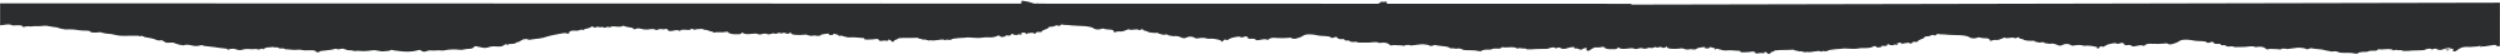 <?xml version="1.0" encoding="UTF-8"?> <svg xmlns="http://www.w3.org/2000/svg" width="1996" height="44" viewBox="0 0 1996 44" fill="none"><mask id="mask0_1462_8" style="mask-type:alpha" maskUnits="userSpaceOnUse" x="0" y="0" width="1996" height="44"><path fill-rule="evenodd" clip-rule="evenodd" d="M1156.67 37.748C1156.64 37.74 1156.62 37.732 1156.6 37.723C1154.95 37.114 1152.98 36.924 1151.01 36.734C1149.31 36.569 1147.6 36.405 1146.09 35.967C1145.47 35.78 1145.01 35.983 1144.48 36.215C1144.04 36.408 1143.55 36.62 1142.9 36.641C1142.63 36.65 1142.42 36.667 1142.26 36.681C1141.75 36.725 1141.66 36.733 1141.28 36.312C1140.78 35.757 1136.1 35.147 1134.34 35.393C1131.78 35.761 1129.22 36.034 1126.66 36.306C1126.26 36.318 1125.94 36.2 1125.61 36.08C1125.15 35.906 1124.66 35.726 1123.91 35.919C1123.64 35.991 1123.26 35.96 1122.89 35.929C1122.15 35.869 1121.44 35.81 1121.68 36.561C1121.68 36.748 1121.06 36.587 1120.72 36.501L1120.71 36.497C1120.49 36.468 1120.27 36.439 1120.05 36.41C1118.57 36.213 1117.24 36.037 1115.56 36.092C1115.2 36.08 1114.84 36.05 1114.49 36.021C1113.39 35.931 1112.26 35.839 1111.06 36.236C1110.43 36.447 1109.93 36.177 1109.6 35.807C1107.78 34.153 1105.83 33.739 1101.99 34.243C1100.91 34.395 1100.54 34.165 1100.2 33.95C1099.99 33.815 1099.78 33.685 1099.41 33.66C1097.89 33.511 1096.43 33.669 1094.97 33.828C1093.63 33.974 1092.28 34.12 1090.89 34.029C1089.98 33.963 1089.04 33.993 1088.1 34.023C1086.22 34.083 1084.36 34.143 1082.84 33.431C1082.52 33.346 1082.19 33.261 1081.87 33.367C1079.8 33.719 1078.18 33.485 1077.35 32.656C1077.29 32.614 1077.25 32.577 1077.2 32.542C1076.85 32.273 1076.76 32.21 1076.05 32.317C1074.45 32.558 1073.48 32.304 1073.3 31.549C1073.25 31.494 1073.24 31.429 1073.23 31.368C1073.22 31.225 1073.2 31.104 1072.64 31.189C1070.24 31.457 1068.3 31.233 1067.79 30.203C1067.27 29.078 1066.16 29.494 1065.21 29.906C1063.78 30.523 1062.81 30.363 1062.14 29.623C1061.81 29.348 1061.49 29.264 1060.68 29.1C1059.34 28.852 1057.94 28.788 1056.54 28.722C1054.73 28.638 1052.9 28.554 1051.16 28.073C1049.06 27.57 1045.67 27.203 1042.79 27.581C1041.53 27.794 1040.87 28.234 1040.19 28.686C1039.75 28.978 1039.3 29.276 1038.67 29.521C1037.24 30.043 1035.81 30.564 1034.38 30.895C1033.42 31.116 1031.32 30.803 1031.15 30.523C1030.77 29.9 1030.06 30.021 1029.4 30.135C1029.16 30.175 1028.94 30.214 1028.73 30.221L1028.72 30.221C1025.67 30.413 1022.63 30.606 1019.41 30.329C1016.99 30.122 1014.25 29.924 1012.86 31.491C1012.55 31.881 1012.39 31.982 1011.25 31.542C1010.02 31.023 1008.14 31.396 1006.43 31.735C1006.1 31.799 1005.78 31.863 1005.48 31.918C1004.1 32.126 1003.62 32.211 1003.21 32.075C1002.91 31.974 1002.65 31.749 1002.08 31.361C1000.97 30.662 999.444 30.863 997.61 31.105L997.415 31.131C997.412 31.035 997.403 30.75 997.23 30.375C997.388 30.275 996.748 30.391 996.912 30.48C997.004 30.531 996.945 30.616 996.876 30.715C996.823 30.792 996.764 30.878 996.767 30.961C996.609 31.061 996.445 30.971 996.442 30.876L996.43 30.496C996.06 28.986 994.924 28.641 992.385 29.675C991.435 30.085 991.108 29.906 990.617 29.637L990.616 29.636C989.353 28.943 987.837 29.277 986.476 29.576C986.073 29.665 985.683 29.751 985.318 29.806C983.878 30.042 982.446 30.469 981.343 31.171C981.271 31.216 981.188 31.282 981.095 31.357C980.572 31.775 979.693 32.477 978.301 31.554C978.301 31.554 976.858 31.695 976.716 32.27C976.728 32.651 976.266 33.236 975.138 33.178C974.171 33.113 974.48 32.723 974.95 32.327C975.06 32.188 974.847 32.156 974.598 32.118C974.497 32.103 974.391 32.087 974.298 32.063C971.381 31.3 968.466 30.632 964.939 30.936C964.618 30.946 964.298 30.956 963.973 30.872C961.497 29.866 958.775 30.243 956.177 30.603C956.04 30.622 955.904 30.641 955.768 30.66C954.969 30.78 954.645 30.696 954.315 30.421C952.341 29.057 949.439 28.77 947.228 29.982C945.65 30.889 944.35 30.455 943.534 30.101C941.414 29.122 939.46 28.328 936.427 28.997C936.427 28.997 936.585 28.897 936.745 28.892C936.192 28.747 935.585 28.671 934.992 28.596C933.847 28.452 932.755 28.314 932.206 27.705C932.036 27.425 931.072 27.456 930.595 27.567C929.043 28.022 928.003 27.685 926.954 27.345C926.281 27.127 925.604 26.907 924.786 26.897C924.827 26.818 924.927 26.737 925.023 26.66C925.278 26.454 925.499 26.277 924.444 26.242C924.126 26.19 923.74 26.222 923.331 26.256C923.118 26.273 922.898 26.292 922.677 26.299L922.603 26.296C919.889 26.194 917.03 26.087 915.397 24.82C915.203 24.677 914.839 24.641 914.466 24.606C913.891 24.55 913.296 24.493 913.281 24.031C912.379 24.207 912.482 23.998 912.6 23.761C912.711 23.535 912.836 23.284 912.134 23.306C911.516 23.326 911.146 23.511 910.779 23.694C910.478 23.843 910.179 23.993 909.746 24.049L909.424 24.06C908.398 23.206 906.846 23.415 905.27 23.627C903.801 23.825 902.311 24.025 901.205 23.372C900.863 23.185 900.611 23.362 900.383 23.523C900.283 23.594 900.187 23.661 900.091 23.693C899.499 23.848 898.949 24.071 898.39 24.298C896.99 24.866 895.533 25.457 893.222 25.056C892.693 24.969 892.076 25.169 891.391 25.391C890.822 25.575 890.205 25.775 889.55 25.839C888.844 23.864 888.677 23.679 884.494 23.528C883.366 23.469 882.396 23.31 881.585 23.05C880.606 22.606 880.127 22.716 879.176 23.128C877.592 23.845 874.207 23.573 873.216 22.748C872.226 21.924 870.929 21.585 869.151 21.261C867.078 20.84 864.951 20.773 862.842 20.705C861.659 20.668 860.481 20.63 859.322 20.53L859.319 20.53C857.066 20.412 854.812 20.294 852.714 19.981C852.24 19.926 851.725 19.924 851.199 19.922C850.29 19.919 849.347 19.915 848.523 19.64C847.528 19.308 847.029 19.741 846.566 20.142C846.425 20.264 846.287 20.384 846.139 20.477C845.67 20.873 845.509 20.878 844.855 20.519C844.198 20.064 843.237 20.19 842.604 20.496C842.377 20.581 842.164 20.673 841.953 20.765C841.131 21.121 840.345 21.462 838.933 21.28C837.963 21.121 837.026 22.007 837.029 22.102C836.746 22.788 835.622 23.159 834.49 23.532C833.234 23.946 831.967 24.364 831.825 25.219C831.671 25.414 830.556 25.735 830.232 25.651C828.035 25.147 827.518 25.779 826.994 26.418C826.822 26.628 826.65 26.838 826.418 27.01C826.017 26.955 825.755 26.789 825.483 26.617C824.987 26.303 824.462 25.97 823.018 26.262C822.611 26.356 822.165 26.405 821.723 26.454C820.605 26.578 819.52 26.698 819.201 27.527C819.495 26.661 818.516 26.217 817.544 25.963C817.124 25.853 816.648 26.063 816.148 26.284C815.875 26.405 815.595 26.528 815.313 26.605C814.711 26.778 815.047 26.922 815.382 27.065C815.668 27.188 815.953 27.309 815.662 27.45C815.123 27.876 814.685 27.737 814.367 27.636C814.315 27.619 814.266 27.603 814.22 27.591C814.09 27.57 813.97 27.507 813.848 27.443C813.52 27.27 813.184 27.094 812.617 27.738C812.349 28.021 811.589 27.941 810.718 27.849C810.076 27.781 809.373 27.707 808.761 27.767C809.869 27.255 809.381 27.081 808.258 27.117C807.209 27.088 807.195 27.391 807.182 27.688C807.175 27.847 807.168 28.004 807.003 28.109C806.38 28.505 805.54 28.432 804.658 28.355C804.425 28.334 804.19 28.314 803.956 28.302C803.799 28.307 803.622 28.29 803.452 28.273C802.925 28.223 802.462 28.178 802.846 28.813C803.028 29.113 802.511 29.162 801.919 29.219C801.406 29.268 800.837 29.322 800.62 29.55C800.424 29.443 800.13 29.459 799.825 29.477C799.366 29.503 798.884 29.53 798.678 29.137C798.172 28.392 797.193 27.948 795.618 28.949C794.67 29.456 793.234 29.787 791.307 29.849C790.575 29.873 789.824 29.846 789.056 29.819C787.466 29.763 785.803 29.705 784.082 30.081C782.163 30.428 779.106 30.336 776.849 30.123C776.079 30.069 775.475 30.017 774.971 29.974C773.049 29.81 772.566 29.768 769.778 30.16C768.978 30.272 768.142 30.287 767.303 30.302C766.296 30.32 765.284 30.338 764.325 30.525C763.897 30.59 763.445 30.628 762.992 30.666C761.751 30.771 760.499 30.877 759.696 31.53C759.381 31.73 758.259 31.861 757.456 31.887C757.267 31.893 757.006 31.811 756.728 31.723C756.062 31.514 755.3 31.274 755.215 32.149C755.133 32.104 755.012 32.108 754.892 32.112C754.771 32.116 754.651 32.12 754.569 32.075C753.112 31.274 751.511 31.527 749.929 31.776C749.381 31.863 748.834 31.949 748.297 31.991C747.851 32.029 747.405 32.092 746.962 32.154C745.656 32.338 744.372 32.519 743.156 32.061C741.918 32.596 740.957 32.271 739.983 31.941C739.087 31.637 738.18 31.33 737.036 31.686C736.543 31.369 735.734 31.205 734.925 31.04C734.117 30.876 733.308 30.712 732.816 30.395C732.771 30.37 732.738 30.338 732.704 30.304C732.613 30.216 732.514 30.119 732.165 30.13C729.925 30.288 727.713 30.271 725.504 30.254C722.809 30.233 720.118 30.212 717.389 30.509C717.254 31.056 716.382 31.326 715.527 31.591C714.584 31.883 713.661 32.168 713.766 32.814C713.775 33.099 713.62 33.294 712.978 33.315C712.335 33.335 712.011 33.251 711.841 32.971C711.776 32.899 711.714 32.823 711.65 32.746C711.225 32.231 710.745 31.649 709.063 31.538C709.572 32.378 709.263 32.768 707.164 32.455C706.357 32.386 705.07 32.332 704.434 32.542C702.682 33.075 701.859 32.435 701.683 31.965C701.334 31.12 700.525 30.955 698.926 31.197C697.259 31.48 695.482 31.521 693.767 31.561C693.343 31.57 692.923 31.58 692.509 31.593C691.224 31.635 690.101 31.671 689.913 30.82C689.897 30.345 689.252 30.271 688.449 30.297C687.262 30.261 686.049 30.14 684.858 30.021C682.981 29.834 681.161 29.653 679.593 29.82C676.996 30.088 675.387 29.565 673.829 29.058C672.984 28.783 672.153 28.513 671.188 28.377C671.108 28.379 671.067 28.357 671.026 28.334C670.985 28.312 670.944 28.29 670.864 28.292C670.612 28.3 670.636 28.431 670.661 28.567C670.699 28.779 670.739 29.003 669.755 28.803C668.996 28.605 669.34 28.436 669.625 28.296C669.827 28.198 669.999 28.113 669.73 28.043C669.155 27.869 668.58 27.694 668.004 27.52C667.443 27.35 666.882 27.181 666.322 27.011C666.049 26.939 665.67 27.074 665.367 27.181C665.31 27.201 665.255 27.22 665.204 27.237C665.019 27.317 665.081 27.491 665.139 27.654C665.23 27.907 665.31 28.131 664.423 27.928C664.191 27.881 663.79 27.909 663.365 27.94C662.307 28.015 661.1 28.102 661.984 27.055C661.981 26.96 661.817 26.87 661.656 26.875C661.008 26.706 655.727 27.446 655.418 27.837C654.817 28.83 653.583 28.722 652.3 28.61C651.953 28.58 651.603 28.55 651.261 28.541C651.166 28.516 651.07 28.474 650.97 28.431C650.73 28.327 650.467 28.213 650.129 28.291C647.997 29.036 646.425 28.518 644.901 28.017C644.493 27.883 644.089 27.75 643.678 27.642C643.233 27.462 643.021 27.54 642.829 27.611C642.74 27.644 642.656 27.675 642.554 27.679C639.994 28.046 637.58 27.933 635.165 27.82C633.071 27.697 631.126 27.189 631.238 25.663C630.993 25.844 630.803 26.029 630.627 26.2C630.125 26.689 629.741 27.064 628.545 26.892C628.372 26.872 628.177 26.873 627.996 26.874C627.5 26.877 627.109 26.879 627.566 26.447C627.252 26.495 627.007 26.407 626.75 26.316C626.352 26.174 625.922 26.021 625.151 26.334C624.518 26.64 623.242 26.967 622.576 26.227C622.41 26.042 622.091 26.147 621.773 26.252C621.646 26.299 621.521 26.346 621.397 26.392C620.116 26.871 618.932 27.314 617.443 26.582C617.114 26.4 617.013 26.556 616.933 26.679C616.894 26.739 616.861 26.791 616.808 26.792C616.387 26.856 615.968 26.972 615.546 27.089C614.364 27.417 613.159 27.751 611.83 26.952C611.502 26.772 610.218 26.814 609.579 26.929C609.255 27.004 608.954 27.084 608.667 27.159C607.261 27.531 606.199 27.812 604.438 26.999C603.694 26.662 601.857 26.853 600.103 27.036C599.546 27.094 598.998 27.151 598.497 27.19C596.411 27.352 594.321 27.324 593.163 26.314C592.833 26.04 592.028 25.97 592.037 26.256C591.812 27.426 590.053 27.381 588.714 27.347C588.411 27.339 588.129 27.332 587.892 27.34C585.002 27.433 582.099 27.145 581.081 25.465C580.911 25.185 580.59 25.195 579.633 25.416C577.718 25.859 575.467 25.836 573.374 25.713C573.165 25.719 572.905 25.718 572.639 25.716C572.085 25.712 571.501 25.708 571.286 25.78C570.306 26.179 569.88 25.935 569.437 25.682C569.306 25.607 569.174 25.532 569.026 25.471C568.865 25.477 568.859 25.287 568.859 25.287C567.723 25.234 566.899 24.897 566.059 24.555C565.114 24.169 564.15 23.776 562.702 23.772C562.222 23.787 562.059 23.698 561.896 23.609L561.894 23.608C560.905 22.924 559.49 23.061 558.098 23.195C557.637 23.239 557.179 23.283 556.74 23.297C556.418 23.308 555.459 23.434 555.459 23.434C554.714 23.999 554.159 23.702 553.58 23.392C552.939 23.049 552.269 22.691 551.28 23.473C550.612 24.075 549.382 23.95 548.088 23.82C547.263 23.736 546.411 23.65 545.663 23.748C545.375 23.786 545.086 23.781 544.813 23.776C544.179 23.765 543.639 23.756 543.431 24.295C543.28 24.585 542.316 24.616 542.152 24.526C540.787 23.711 539.457 24.042 538.128 24.373C537.544 24.518 536.959 24.664 536.372 24.712C536.2 24.717 536.026 24.726 535.851 24.735C534.722 24.794 533.601 24.851 533.293 23.955C533.114 23.389 532.129 22.756 530.539 23.282C529.823 23.519 529.368 23.426 528.913 23.334C528.761 23.303 528.61 23.272 528.449 23.254C527.8 23.084 525.876 23.241 525.404 23.542C524.777 24.038 524.137 24.154 523.319 23.704C522.014 23.08 520.565 23.032 518.648 23.378C515.773 23.946 513.022 23.369 510.752 22.775C509.373 22.459 508.873 22.627 508.015 22.913C507.966 22.93 507.916 22.946 507.864 22.963C507.795 22.993 507.716 23.033 507.63 23.077C507.121 23.337 506.349 23.73 505.774 22.935C505.268 22.19 503.975 21.946 502.362 21.808C501.308 21.704 500.417 21.443 499.51 21.179C499.169 21.079 498.826 20.979 498.471 20.886C498.407 20.851 498.342 20.808 498.276 20.765C498.007 20.587 497.717 20.395 497.337 20.637C495.656 21.632 493.751 21.422 491.872 21.216C491.282 21.151 490.694 21.086 490.117 21.059C488.452 20.972 487.506 21.433 486.485 21.931C486.124 22.107 485.754 22.287 485.34 22.45C485.255 22.181 485.573 22.028 485.876 21.883C486.211 21.722 486.529 21.569 486.266 21.278C485.585 21.233 485.071 21.419 484.548 21.608C484.329 21.687 484.108 21.767 483.873 21.83C483.74 21.866 483.602 21.911 483.463 21.955C482.771 22.178 482.043 22.412 481.619 21.712C481.449 21.432 480.486 21.463 479.849 21.674C479.721 21.678 479.645 21.711 479.569 21.744C479.455 21.793 479.341 21.843 479.05 21.795C476.78 21.201 476.62 21.207 474.884 22.214C474.726 22.127 474.6 22.02 474.471 21.908C474.197 21.674 473.905 21.423 473.248 21.315C473.132 21.296 473.016 21.271 472.904 21.248C472.549 21.173 472.238 21.108 472.121 21.256C471.557 22.072 470.14 22.419 468.74 22.762C467.468 23.073 466.211 23.381 465.619 24.034C465.462 24.134 465.141 24.144 464.98 24.149C464.623 24.056 464.704 23.919 464.793 23.769C464.865 23.648 464.943 23.517 464.795 23.394C464.599 23.464 464.403 23.537 464.206 23.61C462.646 24.189 461.016 24.794 458.721 24.445C455.979 24.153 454.083 25.165 454.292 26.681C453.823 27.077 452.85 26.822 452.686 26.733C451.708 26.288 450.584 26.324 449.306 26.555C447.853 26.868 446.378 27.124 444.912 27.378C442.188 27.849 439.492 28.317 437.012 29.139C435.102 29.77 432.715 30.513 430.313 30.78C428.393 30.913 426.477 31.206 424.561 31.499C423.917 31.597 423.274 31.696 422.629 31.788C422.149 31.803 421.336 31.544 420.842 31.18C420.718 31.111 420.131 31.168 419.787 31.201C419.679 31.212 419.596 31.22 419.557 31.221C417.559 31.234 416.662 31.878 415.778 32.514C415.027 33.053 414.286 33.586 412.887 33.719C412.727 33.724 412.408 33.829 412.251 33.929C411.294 35.051 409.302 35.096 407.302 35.14C407.035 35.146 406.768 35.152 406.504 35.16C405.54 35.191 405.54 35.191 406.037 35.651C406.365 35.831 405.404 35.956 405.073 35.682C404.252 35.137 402.977 35.464 402.665 35.759C401.015 37.442 398.45 37.255 395.989 37.076C395.432 37.036 394.881 36.995 394.346 36.977C393.061 37.019 391.78 37.155 391.304 37.361C388.445 38.404 386.52 38.56 383.76 37.698C383.318 37.539 382.778 37.462 382.23 37.384C381.569 37.29 380.895 37.193 380.36 36.95C379.546 36.597 378.919 37.092 378.607 37.388C377.679 38.559 376.089 39.086 373.517 39.073C372.585 39.061 371.723 39.235 370.839 39.414C369.741 39.636 368.61 39.865 367.27 39.749C363.077 39.313 358.735 39.262 354.427 40.257C353.636 40.424 352.641 40.34 351.623 40.255C350.586 40.168 349.527 40.08 348.641 40.252C347.564 40.438 346.455 40.37 345.35 40.303C343.665 40.201 341.991 40.1 340.463 40.895C339.04 41.607 336.94 41.294 336.267 40.364C335.6 39.625 334.482 39.851 333.686 40.066C328.274 41.763 322.797 41.367 317.307 40.592C315.696 40.454 314.241 40.215 312.944 39.876C312.457 39.701 312.299 39.801 311.984 40.002C310.864 40.645 309.564 40.72 308.16 40.801C307.586 40.834 306.993 40.868 306.389 40.942C304.692 41.134 303.315 40.831 301.951 40.53C300.481 40.206 299.026 39.886 297.202 40.191C296.04 40.382 294.561 40.521 293.276 40.642C292.97 40.671 292.674 40.699 292.397 40.726C290.891 40.908 289.446 40.794 288.022 40.682C286.419 40.555 284.843 40.431 283.235 40.734C282.942 40.787 282.542 40.664 282.072 40.519C281.515 40.347 280.859 40.144 280.163 40.167C278.007 40.316 276.51 39.773 275.026 39.234C274.744 39.132 274.462 39.029 274.176 38.932C273.688 38.757 273.05 38.873 272.411 38.988L272.41 38.989C272.275 39.02 272.141 39.052 272.009 39.083C270.734 39.389 269.578 39.665 268.389 38.927C268.389 38.927 267.904 38.848 267.747 38.948C265.463 39.705 262.833 39.982 260.169 40.262C259.122 40.373 258.07 40.484 257.031 40.624C256.918 40.641 256.798 40.657 256.675 40.672C255.932 40.767 255.087 40.876 254.969 41.451C254.875 41.694 254.453 41.683 253.994 41.67C253.725 41.663 253.444 41.656 253.208 41.698C253.424 41.425 253.089 41.418 252.7 41.41C252.256 41.401 251.741 41.39 251.9 40.979C252.166 40.376 251.042 40.273 249.765 40.155C249.611 40.141 249.456 40.127 249.3 40.111C248.227 40.034 247.158 40.088 246.099 40.141C244.456 40.224 242.835 40.306 241.258 39.893C239.961 39.554 238.195 39.611 236.752 39.752C235.059 39.933 233.565 39.774 232.049 39.613C231.272 39.531 230.488 39.448 229.67 39.409C229.445 39.394 229.204 39.395 228.96 39.397C228.151 39.4 227.307 39.404 226.919 38.831C226.664 38.549 226.139 38.608 225.69 38.659C225.551 38.674 225.42 38.689 225.306 38.693C223.865 38.834 222.898 38.77 222.234 38.126C222.067 37.941 221.419 37.771 221.259 37.776C220.451 37.977 219.667 37.835 218.885 37.693C217.969 37.527 217.056 37.361 216.114 37.751C216.012 37.816 215.841 37.803 215.646 37.789C215.539 37.782 215.424 37.773 215.311 37.777C212.899 37.759 211.467 38.186 210.061 39.468C209.755 39.514 209.748 39.328 209.74 39.132C209.727 38.816 209.712 38.474 208.44 39.044C207.489 39.455 206.053 39.787 204.747 39.162C204.667 39.165 204.586 39.144 204.504 39.123C204.423 39.101 204.342 39.08 204.262 39.083C202.769 39.385 201.232 39.292 199.678 39.199C197.739 39.083 195.773 38.965 193.831 39.608C191.607 40.441 189.335 39.752 187.708 39.139C186.708 38.761 185.845 38.883 185.029 38.998C184.517 39.071 184.024 39.14 183.527 39.083C183.382 39.563 182.578 39.588 181.776 39.614C180.939 39.641 181.173 39.442 181.393 39.255C181.553 39.12 181.705 38.991 181.434 38.959C180.736 38.879 180.058 38.785 179.387 38.693C178.195 38.528 177.022 38.366 175.785 38.284C174.702 38.221 173.788 38.05 172.89 37.882C172.052 37.725 171.229 37.571 170.295 37.509C169.974 37.52 168.359 37.309 166.744 37.099C165.131 36.89 163.518 36.68 163.197 36.69C162.876 36.7 162.713 36.611 162.549 36.521C161.392 35.766 160.336 36.061 159.261 36.361C158.657 36.529 158.047 36.699 157.411 36.686C157.25 36.691 157.108 36.706 156.965 36.721C156.68 36.751 156.396 36.782 155.965 36.732C154.972 36.671 154.007 36.459 153.027 36.244C150.988 35.796 148.881 35.333 146.303 36.186C146.031 36.276 145.753 36.175 145.423 36.055C144.983 35.895 144.452 35.702 143.722 35.888C143.254 35.587 142.574 35.443 141.883 35.297C141.119 35.135 140.341 34.97 139.822 34.587C138.835 33.857 136.586 33.929 135.145 34.07C133.119 34.394 132.251 33.901 131.377 33.405C131.285 33.353 131.193 33.3 131.099 33.249C130.879 33.128 130.69 32.982 130.501 32.835C129.848 32.33 129.19 31.821 127.212 32.327C126.734 32.438 125.437 32.099 124.785 31.834C122.34 30.771 119.267 30.204 116.197 29.731C115.552 29.657 114.9 29.392 114.41 29.122C114.309 29.067 114.215 29.009 114.124 28.952C113.629 28.645 113.223 28.393 112.152 28.91C111.812 29.074 111.462 28.936 111.061 28.779C110.717 28.643 110.335 28.492 109.889 28.507C108.664 28.546 107.479 28.535 106.314 28.524C105.189 28.513 104.083 28.503 102.979 28.538C98.807 28.767 94.947 28.701 91.217 27.679C89.986 27.306 88.48 27.166 86.946 27.022C85.648 26.901 84.33 26.778 83.143 26.511C82.754 26.422 82.363 26.305 81.973 26.189C80.903 25.87 79.832 25.552 78.78 25.795C77.281 26.118 76.105 26.033 74.901 25.947C74.437 25.914 73.97 25.88 73.478 25.87C73.416 25.872 73.348 25.877 73.278 25.883C72.984 25.908 72.645 25.937 72.508 25.71C72.187 24.473 69.939 24.461 68.197 24.452C67.947 24.451 67.707 24.45 67.485 24.445C65.547 24.457 63.734 24.204 61.914 23.95C60.262 23.72 58.605 23.488 56.844 23.454C56.523 23.465 52.509 23.594 52.184 23.509C51.645 23.399 51.071 23.312 50.496 23.225C49.348 23.05 48.199 22.875 47.331 22.523C47.177 22.468 47.026 22.412 46.879 22.358C46.094 22.069 45.387 21.809 44.573 21.755C43.161 21.686 41.844 21.418 40.538 21.152C38.569 20.751 36.624 20.354 34.411 20.654C32.935 20.877 31.451 20.857 29.967 20.837C28.235 20.814 26.503 20.791 24.783 21.153C24.321 21.247 23.852 21.145 23.383 21.043C22.719 20.899 22.055 20.756 21.408 21.167C21.231 21.279 20.8 21.2 20.391 21.124C19.708 20.998 19.088 20.884 19.818 21.693C19.684 21.696 18.533 21.724 18.53 21.639C17.87 20.005 15.517 20.113 13.227 20.218C12.489 20.252 11.758 20.286 11.092 20.261C10.768 20.176 10.131 20.387 10.131 20.387C8.07 19.059 5.673 19.455 3.268 19.853C2.225 20.025 1.18 20.198 0.161 20.231L0 20.236L0 2.647L702.868 2.859C704.038 -0.128 704.669 -1.698 702.948 2.859L815.358 2.893C815.504 1.442 815.651 0.507 815.798 0.521C818.874 0.942 821.956 1.458 824.418 2.48C824.81 2.632 825.434 2.806 825.974 2.896L826.986 2.896C828.163 2.593 828.857 2.674 829.371 2.897L1100.14 2.979C1100.97 2.762 1101.71 2.38 1102.33 1.735C1102.63 1.434 1103.9 1.086 1104.73 1.617C1105.07 1.885 1106.03 1.744 1105.7 1.57C1105.19 1.118 1105.19 1.118 1106.15 1.071C1106.61 1.049 1107.07 1.792 1107.52 2.981L1302.41 3.04L1302.44 3.671L1996 2.156L1995.98 36.68C1994.72 37.123 1993.58 36.988 1992.9 36.259C1992.23 35.626 1991.11 35.776 1990.31 36.005C1989.36 36.242 1988.33 36.364 1987.29 36.486C1986.25 36.608 1985.21 36.731 1984.25 36.968C1983.72 37.115 1983.17 37.092 1982.65 37.071C1981.94 37.042 1981.27 37.014 1980.74 37.425C1980.74 37.425 1979.93 37.37 1979.93 37.275C1979.83 37.165 1980.02 37.145 1980.22 37.123C1980.36 37.109 1980.5 37.094 1980.56 37.053C1980.56 37.006 1980.6 36.956 1980.63 36.907C1980.67 36.857 1980.71 36.808 1980.71 36.761C1980.38 36.681 1979.9 36.61 1979.74 36.713C1978.62 37.161 1977.37 37.184 1976.1 37.208C1975.23 37.224 1974.35 37.24 1973.5 37.399C1972.68 37.578 1971.59 37.516 1970.57 37.457C1970.19 37.435 1969.82 37.414 1969.48 37.405C1965.99 37.328 1964.25 38.45 1962.53 39.559C1962.26 39.731 1962 39.903 1961.72 40.07C1961.59 40.156 1961.47 40.259 1961.34 40.364C1960.87 40.762 1960.35 41.2 1959.19 40.956C1958.38 40.805 1957.71 40.266 1958.65 39.649C1958.91 39.557 1958.72 39.291 1958.55 39.045C1958.51 38.994 1958.48 38.945 1958.45 38.897C1958.18 38.99 1957.91 38.949 1957.64 38.908C1957.26 38.85 1956.89 38.793 1956.52 39.087C1956.49 39.109 1956.45 39.13 1956.41 39.15C1956.18 39.033 1956.32 38.834 1956.45 38.651C1956.64 38.391 1956.8 38.166 1955.81 38.268C1954.37 38.338 1952.77 38.512 1951.51 39.05C1951.34 39.109 1951.17 39.171 1951.01 39.232C1949.94 39.622 1948.93 39.995 1947.53 39.816C1947.4 39.798 1947.28 39.786 1947.16 39.774C1946.8 39.738 1946.43 39.702 1946.06 39.507C1944.41 38.541 1943.93 38.564 1941.88 39.616C1941.03 38.706 1939.27 38.602 1937.52 39.163C1937.19 39.263 1936.89 39.388 1936.59 39.513C1935.88 39.809 1935.16 40.107 1934.03 40.096C1933.22 40.087 1932.3 40.133 1931.38 40.178C1930.45 40.223 1929.53 40.268 1928.73 40.26C1926.48 40.274 1924.24 40.479 1922.15 40.677C1921.56 40.75 1921 40.719 1920.46 40.69C1919.83 40.655 1919.22 40.623 1918.62 40.754C1918.18 40.002 1917.02 40.029 1915.86 40.056C1915.16 40.072 1914.46 40.089 1913.92 39.937C1913.16 39.682 1912.62 39.809 1912.04 39.942C1911.87 39.983 1911.69 40.024 1911.51 40.055C1911.44 40.069 1911.37 40.084 1911.29 40.101C1910.62 40.242 1909.68 40.444 1910.36 39.73C1910.45 39.61 1910.32 39.606 1910.15 39.603C1910.05 39.6 1909.94 39.598 1909.87 39.564C1907.61 38.969 1904.98 39.209 1902.7 39.416C1902.51 39.433 1902.33 39.45 1902.15 39.465C1901.46 39.567 1901.1 39.507 1900.71 39.441C1900.55 39.414 1900.4 39.388 1900.21 39.37C1899.4 39.314 1898.29 39.369 1898.14 39.757C1897.63 40.609 1896.46 40.559 1895.31 40.511C1895.14 40.504 1894.97 40.496 1894.8 40.492C1893.51 40.459 1892.06 40.435 1890.96 40.965C1889.97 41.464 1888.78 41.447 1887.58 41.429C1886.49 41.413 1885.38 41.398 1884.41 41.761C1884.22 41.83 1883.97 41.855 1883.73 41.88C1883.2 41.935 1882.7 41.986 1882.84 42.505C1882.85 42.79 1880.93 42.98 1880.11 42.734C1878.35 42.264 1876.94 42.241 1875.02 42.209C1874.64 42.202 1874.24 42.196 1873.81 42.185C1873.24 42.165 1872.63 42.177 1872 42.19C1870.16 42.227 1868.18 42.266 1866.7 41.486C1865.72 41.057 1864.24 40.654 1862.5 41.12C1862.18 41.231 1861.54 41.262 1860.89 41.008C1860.26 40.81 1859.4 40.688 1858.56 40.569C1857.66 40.44 1856.77 40.314 1856.18 40.096C1854.52 39.515 1852.55 39.358 1850.58 39.201C1848.87 39.065 1847.16 38.929 1845.65 38.517C1845.02 38.34 1844.56 38.551 1844.04 38.792C1843.6 38.992 1843.12 39.212 1842.46 39.244C1842.19 39.258 1841.99 39.279 1841.83 39.295C1841.32 39.348 1841.23 39.357 1840.84 38.943C1840.33 38.396 1835.64 37.864 1833.89 38.141C1831.33 38.552 1828.78 38.867 1826.22 39.182C1825.82 39.202 1825.5 39.089 1825.17 38.973C1824.7 38.808 1824.21 38.636 1823.46 38.841C1823.19 38.919 1822.81 38.894 1822.44 38.869C1821.71 38.821 1821 38.774 1821.24 39.521C1821.25 39.708 1820.62 39.557 1820.29 39.477L1820.27 39.473C1820.05 39.448 1819.83 39.423 1819.62 39.398C1818.13 39.225 1816.8 39.072 1815.12 39.155C1814.76 39.148 1814.4 39.125 1814.04 39.102C1812.94 39.03 1811.82 38.957 1810.63 39.374C1809.99 39.596 1809.49 39.334 1809.16 38.97C1807.31 37.347 1805.35 36.966 1801.52 37.535C1800.44 37.704 1800.07 37.481 1799.73 37.271C1799.51 37.139 1799.3 37.013 1798.93 36.995C1797.41 36.871 1795.95 37.054 1794.49 37.238C1793.15 37.406 1791.81 37.575 1790.42 37.506C1789.51 37.456 1788.56 37.502 1787.63 37.548C1785.75 37.64 1783.89 37.73 1782.36 37.044C1782.03 36.965 1781.71 36.886 1781.39 36.996C1779.32 37.383 1777.7 37.177 1776.86 36.361C1776.8 36.321 1776.75 36.284 1776.71 36.251C1776.35 35.987 1776.26 35.925 1775.56 36.044C1773.96 36.312 1772.98 36.075 1772.79 35.323C1772.74 35.269 1772.73 35.204 1772.72 35.143C1772.7 35 1772.69 34.88 1772.13 34.974C1769.73 35.282 1767.79 35.091 1767.26 34.07C1766.72 32.953 1765.61 33.389 1764.67 33.816C1763.25 34.456 1762.28 34.314 1761.6 33.585C1761.27 33.316 1760.94 33.236 1760.13 33.086C1758.79 32.861 1757.39 32.82 1755.99 32.778C1754.17 32.725 1752.34 32.671 1750.6 32.219C1748.48 31.752 1745.09 31.442 1742.22 31.868C1740.96 32.103 1740.31 32.553 1739.63 33.016C1739.2 33.316 1738.75 33.622 1738.13 33.877C1736.71 34.422 1735.29 34.968 1733.86 35.323C1732.91 35.56 1730.8 35.282 1730.63 35.005C1730.24 34.388 1729.53 34.522 1728.87 34.647C1728.64 34.691 1728.41 34.733 1728.2 34.744L1728.19 34.745C1725.15 34.988 1722.11 35.231 1718.89 35.009C1716.47 34.842 1713.72 34.69 1712.35 36.28C1712.05 36.676 1711.9 36.779 1710.75 36.359C1709.51 35.86 1707.63 36.265 1705.93 36.632C1705.61 36.702 1705.29 36.771 1704.98 36.832C1703.61 37.062 1703.13 37.156 1702.72 37.027C1702.42 36.931 1702.15 36.711 1701.58 36.331C1700.46 35.651 1698.94 35.878 1697.11 36.151L1696.91 36.179C1696.91 36.084 1696.89 35.8 1696.71 35.427C1696.87 35.324 1696.23 35.451 1696.4 35.538C1696.49 35.587 1696.43 35.673 1696.37 35.773C1696.31 35.851 1696.26 35.938 1696.26 36.021C1696.1 36.124 1695.94 36.037 1695.93 35.942L1695.92 35.562C1695.52 34.058 1694.38 33.733 1691.86 34.808C1690.91 35.235 1690.58 35.06 1690.09 34.8C1688.81 34.127 1687.3 34.487 1685.95 34.809C1685.55 34.905 1685.16 34.997 1684.79 35.059C1683.36 35.319 1681.93 35.77 1680.84 36.49C1680.77 36.537 1680.69 36.604 1680.6 36.68C1680.08 37.107 1679.21 37.824 1677.81 36.924C1677.81 36.924 1676.37 37.09 1676.23 37.667C1676.25 38.047 1675.8 38.641 1674.67 38.6C1673.7 38.553 1674.01 38.157 1674.47 37.753C1674.58 37.612 1674.36 37.584 1674.11 37.55C1674.01 37.537 1673.91 37.523 1673.81 37.5C1670.88 36.786 1667.96 36.168 1664.44 36.531C1664.12 36.546 1663.8 36.562 1663.47 36.483C1660.98 35.519 1658.26 35.942 1655.67 36.345L1655.26 36.409C1654.47 36.543 1654.14 36.464 1653.81 36.194C1651.81 34.864 1648.9 34.625 1646.71 35.875C1645.15 36.808 1643.84 36.396 1643.02 36.055C1640.88 35.113 1638.92 34.352 1635.9 35.071C1635.9 35.071 1636.05 34.968 1636.21 34.96C1635.66 34.825 1635.05 34.759 1634.45 34.694C1633.31 34.569 1632.21 34.45 1631.65 33.851C1631.48 33.574 1630.52 33.621 1630.04 33.739C1628.5 34.22 1627.45 33.901 1626.4 33.579C1625.72 33.372 1625.04 33.164 1624.22 33.167C1624.26 33.087 1624.36 33.005 1624.45 32.926C1624.71 32.716 1624.92 32.536 1623.87 32.518C1623.55 32.471 1623.16 32.509 1622.76 32.55C1622.54 32.572 1622.32 32.593 1622.1 32.604L1622.03 32.603C1619.31 32.547 1616.45 32.488 1614.8 31.248C1614.6 31.108 1614.24 31.079 1613.86 31.049C1613.29 31.004 1612.69 30.957 1612.67 30.495C1611.77 30.686 1611.87 30.476 1611.98 30.236C1612.09 30.009 1612.21 29.756 1611.51 29.79C1610.89 29.82 1610.53 30.01 1610.16 30.2C1609.86 30.355 1609.57 30.509 1609.14 30.573L1608.81 30.588C1607.77 29.752 1606.23 29.987 1604.65 30.226C1603.19 30.448 1601.7 30.673 1600.58 30.039C1600.24 29.858 1599.99 30.039 1599.77 30.204C1599.67 30.276 1599.57 30.345 1599.48 30.379C1598.89 30.543 1598.34 30.776 1597.79 31.012C1596.4 31.604 1594.95 32.219 1592.63 31.857C1592.1 31.779 1591.49 31.989 1590.81 32.222C1590.24 32.416 1589.63 32.627 1588.97 32.702C1588.23 30.739 1588.06 30.557 1583.88 30.476C1582.75 30.436 1581.78 30.293 1580.96 30.047C1579.98 29.619 1579.5 29.738 1578.55 30.165C1576.98 30.909 1573.59 30.693 1572.59 29.885C1571.59 29.078 1570.28 28.761 1568.5 28.467C1566.42 28.081 1564.29 28.049 1562.18 28.017C1561 28 1559.82 27.982 1558.66 27.901L1558.66 27.901C1556.4 27.821 1554.15 27.741 1552.04 27.463C1551.57 27.417 1551.05 27.423 1550.53 27.43C1549.62 27.442 1548.68 27.454 1547.85 27.193C1546.85 26.877 1546.35 27.319 1545.9 27.727C1545.76 27.852 1545.62 27.974 1545.48 28.07C1545.02 28.474 1544.85 28.482 1544.2 28.133C1543.53 27.689 1542.57 27.832 1541.94 28.148C1541.72 28.237 1541.51 28.333 1541.3 28.428C1540.48 28.798 1539.7 29.152 1538.29 28.994C1537.31 28.851 1536.39 29.753 1536.4 29.847C1536.13 30.538 1535.01 30.928 1533.88 31.32C1532.63 31.755 1531.37 32.194 1531.25 33.051C1531.09 33.249 1529.98 33.589 1529.66 33.51C1527.46 33.044 1526.95 33.684 1526.44 34.332C1526.27 34.544 1526.1 34.757 1525.87 34.933C1525.47 34.885 1525.2 34.723 1524.93 34.556C1524.43 34.25 1523.9 33.927 1522.46 34.243C1522.05 34.343 1521.61 34.4 1521.17 34.456C1520.05 34.599 1518.97 34.737 1518.66 35.571C1518.94 34.7 1517.95 34.273 1516.98 34.035C1516.56 33.933 1516.08 34.151 1515.59 34.38C1515.32 34.505 1515.04 34.634 1514.76 34.715C1514.16 34.898 1514.5 35.036 1514.84 35.174C1515.12 35.291 1515.41 35.409 1515.12 35.554C1514.59 35.989 1514.15 35.857 1513.83 35.761C1513.78 35.745 1513.73 35.731 1513.68 35.72C1513.55 35.7 1513.43 35.639 1513.31 35.578C1512.98 35.41 1512.64 35.24 1512.08 35.893C1511.82 36.18 1511.06 36.113 1510.19 36.036C1509.54 35.979 1508.84 35.916 1508.23 35.987C1509.33 35.457 1508.84 35.29 1507.71 35.345C1506.66 35.334 1506.66 35.637 1506.65 35.934C1506.64 36.093 1506.64 36.251 1506.48 36.358C1505.86 36.765 1505.02 36.706 1504.13 36.644C1503.9 36.627 1503.67 36.611 1503.43 36.602C1503.28 36.61 1503.1 36.596 1502.93 36.582C1502.4 36.54 1501.94 36.504 1502.33 37.132C1502.52 37.428 1502 37.487 1501.41 37.553C1500.9 37.611 1500.33 37.675 1500.12 37.907C1499.92 37.802 1499.63 37.824 1499.32 37.846C1498.86 37.88 1498.38 37.916 1498.17 37.526C1497.65 36.79 1496.66 36.362 1495.11 37.39C1494.17 37.912 1492.74 38.268 1490.81 38.362C1490.08 38.398 1489.33 38.384 1488.56 38.37C1486.97 38.341 1485.31 38.31 1483.59 38.715C1481.68 39.095 1478.62 39.054 1476.36 38.879C1475.59 38.837 1474.98 38.796 1474.48 38.761C1472.55 38.629 1472.07 38.596 1469.29 39.034C1468.49 39.16 1467.66 39.189 1466.82 39.218C1465.81 39.253 1464.8 39.288 1463.84 39.491C1463.42 39.563 1462.97 39.609 1462.51 39.655C1461.27 39.78 1460.02 39.907 1459.23 40.574C1458.92 40.779 1457.8 40.929 1457 40.968C1456.81 40.977 1456.55 40.9 1456.27 40.817C1455.6 40.618 1454.83 40.392 1454.76 41.268C1454.68 41.225 1454.56 41.231 1454.44 41.236C1454.32 41.242 1454.2 41.248 1454.12 41.205C1452.64 40.429 1451.05 40.708 1449.47 40.984C1448.92 41.08 1448.38 41.176 1447.84 41.227C1447.4 41.272 1446.95 41.342 1446.51 41.412C1445.21 41.618 1443.93 41.82 1442.7 41.383C1441.47 41.939 1440.51 41.629 1439.53 41.316C1438.63 41.028 1437.72 40.736 1436.58 41.111C1436.08 40.802 1435.27 40.651 1434.46 40.5C1433.65 40.35 1432.83 40.199 1432.34 39.891C1432.29 39.867 1432.26 39.835 1432.22 39.802C1432.13 39.715 1432.03 39.62 1431.68 39.637C1429.45 39.832 1427.23 39.852 1425.02 39.873C1422.33 39.897 1419.64 39.922 1416.91 40.264C1416.79 40.814 1415.92 41.098 1415.07 41.377C1414.13 41.684 1413.21 41.986 1413.33 42.63C1413.34 42.915 1413.19 43.112 1412.55 43.143C1411.91 43.175 1411.58 43.096 1411.41 42.819C1411.34 42.748 1411.28 42.673 1411.21 42.597C1410.78 42.09 1410.29 41.516 1408.61 41.433C1409.13 42.264 1408.83 42.659 1406.72 42.381C1405.92 42.326 1404.63 42.293 1404 42.515C1402.25 43.076 1401.42 42.45 1401.24 41.983C1400.87 41.145 1400.06 40.994 1398.47 41.262C1396.8 41.573 1395.03 41.644 1393.31 41.712C1392.89 41.729 1392.47 41.746 1392.06 41.766C1390.77 41.829 1389.65 41.884 1389.45 41.037C1389.42 40.562 1388.78 40.499 1387.97 40.538C1386.79 40.522 1385.57 40.422 1384.38 40.323C1382.5 40.167 1380.68 40.017 1379.11 40.21C1376.52 40.522 1374.9 40.026 1373.34 39.545C1372.49 39.285 1371.65 39.029 1370.68 38.908C1370.6 38.912 1370.56 38.891 1370.52 38.869C1370.48 38.847 1370.44 38.825 1370.36 38.829C1370.11 38.842 1370.13 38.972 1370.16 39.108C1370.2 39.318 1370.25 39.543 1369.26 39.359C1368.5 39.173 1368.84 38.999 1369.12 38.854C1369.32 38.752 1369.49 38.665 1369.22 38.599C1368.51 38.396 1367.79 38.193 1367.08 37.99L1365.8 37.624C1365.52 37.558 1365.14 37.698 1364.84 37.81C1364.79 37.832 1364.73 37.852 1364.68 37.87C1364.5 37.953 1364.56 38.126 1364.62 38.287C1364.72 38.538 1364.8 38.762 1363.91 38.573C1363.68 38.53 1363.28 38.565 1362.86 38.603C1361.8 38.696 1360.59 38.803 1361.46 37.742C1361.45 37.647 1361.29 37.559 1361.13 37.567C1360.48 37.408 1355.21 38.238 1354.91 38.633C1354.32 39.637 1353.09 39.55 1351.8 39.46C1351.46 39.435 1351.11 39.411 1350.76 39.407C1350.67 39.384 1350.57 39.344 1350.47 39.302C1350.23 39.203 1349.96 39.093 1349.63 39.177C1347.51 39.957 1345.93 39.466 1344.39 38.99C1343.98 38.863 1343.58 38.737 1343.17 38.637C1342.72 38.463 1342.51 38.545 1342.32 38.619C1342.23 38.654 1342.14 38.687 1342.04 38.692C1339.49 39.102 1337.07 39.03 1334.66 38.958C1332.56 38.87 1330.61 38.394 1330.69 36.867C1330.45 37.051 1330.27 37.24 1330.09 37.414C1329.6 37.911 1329.22 38.293 1328.02 38.14C1327.85 38.123 1327.65 38.128 1327.47 38.132C1326.98 38.143 1326.59 38.152 1327.04 37.712C1326.72 37.765 1326.48 37.682 1326.22 37.594C1325.82 37.459 1325.38 37.313 1324.62 37.64C1323.99 37.956 1322.72 38.304 1322.04 37.575C1321.87 37.393 1321.56 37.504 1321.24 37.615C1321.11 37.663 1320.99 37.712 1320.87 37.761C1319.59 38.261 1318.42 38.724 1316.92 38.017C1316.58 37.841 1316.49 37.998 1316.41 38.123C1316.37 38.183 1316.34 38.236 1316.29 38.238C1315.87 38.309 1315.45 38.432 1315.03 38.556C1313.85 38.904 1312.65 39.258 1311.31 38.482C1310.98 38.307 1309.7 38.37 1309.06 38.497C1308.74 38.577 1308.44 38.661 1308.15 38.742C1306.75 39.137 1305.7 39.436 1303.92 38.653C1303.17 38.328 1301.34 38.55 1299.59 38.762C1299.03 38.83 1298.48 38.896 1297.98 38.943C1295.9 39.14 1293.81 39.148 1292.64 38.157C1292.3 37.889 1291.49 37.833 1291.51 38.118C1291.3 39.292 1289.54 39.277 1288.2 39.265C1287.9 39.262 1287.62 39.26 1287.38 39.272C1284.49 39.413 1281.59 39.174 1280.54 37.512C1280.37 37.234 1280.05 37.25 1279.09 37.487C1277.23 37.952 1275.03 37.976 1272.97 37.894C1272.17 38.248 1271.48 38.678 1270.79 39.105C1270.52 39.273 1270.25 39.44 1269.98 39.602C1269.85 39.687 1269.72 39.787 1269.59 39.891C1269.11 40.28 1268.58 40.709 1267.43 40.446C1266.62 40.281 1265.96 39.731 1266.91 39.13C1267.17 39.043 1266.99 38.773 1266.82 38.524C1266.79 38.473 1266.75 38.423 1266.72 38.375C1266.46 38.464 1266.19 38.418 1265.91 38.372C1265.54 38.308 1265.16 38.245 1264.79 38.532C1264.66 38.621 1264.45 38.694 1264.26 38.764C1264.01 38.851 1263.78 38.935 1263.69 39.043C1262.92 39.924 1261.78 39.77 1260.65 39.236L1260.64 39.235C1259.83 38.881 1259.01 38.528 1257.74 38.663C1257.5 38.671 1257.34 38.624 1257.15 38.564C1257.08 38.543 1257.01 38.521 1256.93 38.499C1256.57 38.386 1256.74 38.164 1256.88 37.964C1257.07 37.706 1257.24 37.484 1256.25 37.569C1254.8 37.616 1253.2 37.762 1251.93 38.279C1251.76 38.336 1251.59 38.395 1251.43 38.453C1250.35 38.825 1249.33 39.18 1247.94 38.978C1247.82 38.958 1247.69 38.944 1247.57 38.93C1247.21 38.888 1246.84 38.846 1246.48 38.644C1244.84 37.651 1244.36 37.666 1242.3 38.683C1241.47 37.759 1239.7 37.625 1237.95 38.157C1237.62 38.252 1237.31 38.371 1237.01 38.491C1236.29 38.776 1235.57 39.061 1234.43 39.031C1233.63 39.009 1232.71 39.039 1231.78 39.068C1230.86 39.098 1229.94 39.127 1229.13 39.106C1226.88 39.083 1224.64 39.25 1222.55 39.412C1221.96 39.475 1221.4 39.435 1220.86 39.397C1220.23 39.352 1219.62 39.309 1219.02 39.431C1218.59 38.671 1217.44 38.678 1216.27 38.686C1215.58 38.691 1214.88 38.695 1214.33 38.535C1213.58 38.267 1213.03 38.384 1212.46 38.508C1212.28 38.546 1212.11 38.584 1211.92 38.612C1211.85 38.624 1211.78 38.639 1211.7 38.654C1211.03 38.784 1210.08 38.97 1210.78 38.268C1210.87 38.149 1210.74 38.143 1210.57 38.137C1210.47 38.133 1210.36 38.128 1210.29 38.093C1208.04 37.461 1205.41 37.656 1203.12 37.825C1202.94 37.839 1202.75 37.852 1202.57 37.865C1201.88 37.956 1201.52 37.888 1201.13 37.816C1200.98 37.787 1200.82 37.758 1200.64 37.737C1199.83 37.668 1198.71 37.703 1198.56 38.089C1198.03 38.932 1196.87 38.863 1195.72 38.795C1195.55 38.785 1195.37 38.775 1195.2 38.768C1193.92 38.714 1192.47 38.665 1191.36 39.177C1190.36 39.658 1189.17 39.621 1187.97 39.584C1186.88 39.55 1185.78 39.515 1184.8 39.863C1184.6 39.928 1184.36 39.949 1184.12 39.97C1183.59 40.016 1183.08 40.059 1183.21 40.58C1183.22 40.865 1181.29 41.022 1180.48 40.763C1178.73 40.264 1177.32 40.216 1175.4 40.152C1175.02 40.139 1174.62 40.126 1174.19 40.108C1173.62 40.078 1173.01 40.08 1172.38 40.082C1170.54 40.088 1168.56 40.095 1167.09 39.289C1166.12 38.845 1164.65 38.417 1162.91 38.853C1162.58 38.958 1161.94 38.979 1161.29 38.714C1161.09 38.648 1160.87 38.588 1160.63 38.534C1159.9 38.646 1159.09 38.671 1158.18 38.548C1157.64 38.499 1157.13 38.194 1156.67 37.748ZM1956.94 39.305C1956.87 39.289 1956.8 39.269 1956.73 39.247C1956.66 39.227 1956.59 39.206 1956.51 39.186C1956.47 39.175 1956.44 39.163 1956.41 39.15C1956.29 39.215 1956.14 39.272 1955.99 39.328C1955.97 39.336 1955.94 39.345 1955.92 39.353C1954.25 39.45 1951.89 39.655 1952.39 39.86C1953.53 40.375 1954.67 40.51 1955.43 39.616C1955.51 39.517 1955.7 39.436 1955.92 39.353C1956.32 39.331 1956.67 39.314 1956.94 39.305ZM1956.94 39.305C1957.06 39.33 1957.17 39.344 1957.32 39.337C1957.64 39.297 1957.43 39.289 1956.94 39.305ZM19.818 21.693C19.818 21.693 19.818 21.693 19.818 21.693C19.834 21.693 19.834 21.693 19.821 21.693C19.82 21.693 19.819 21.693 19.818 21.693Z" fill="#F4F4EA"></path></mask><g mask="url(#mask0_1462_8)"><rect x="-3" y="-62" width="2000" height="178" fill="#2B2D2E"></rect></g></svg> 